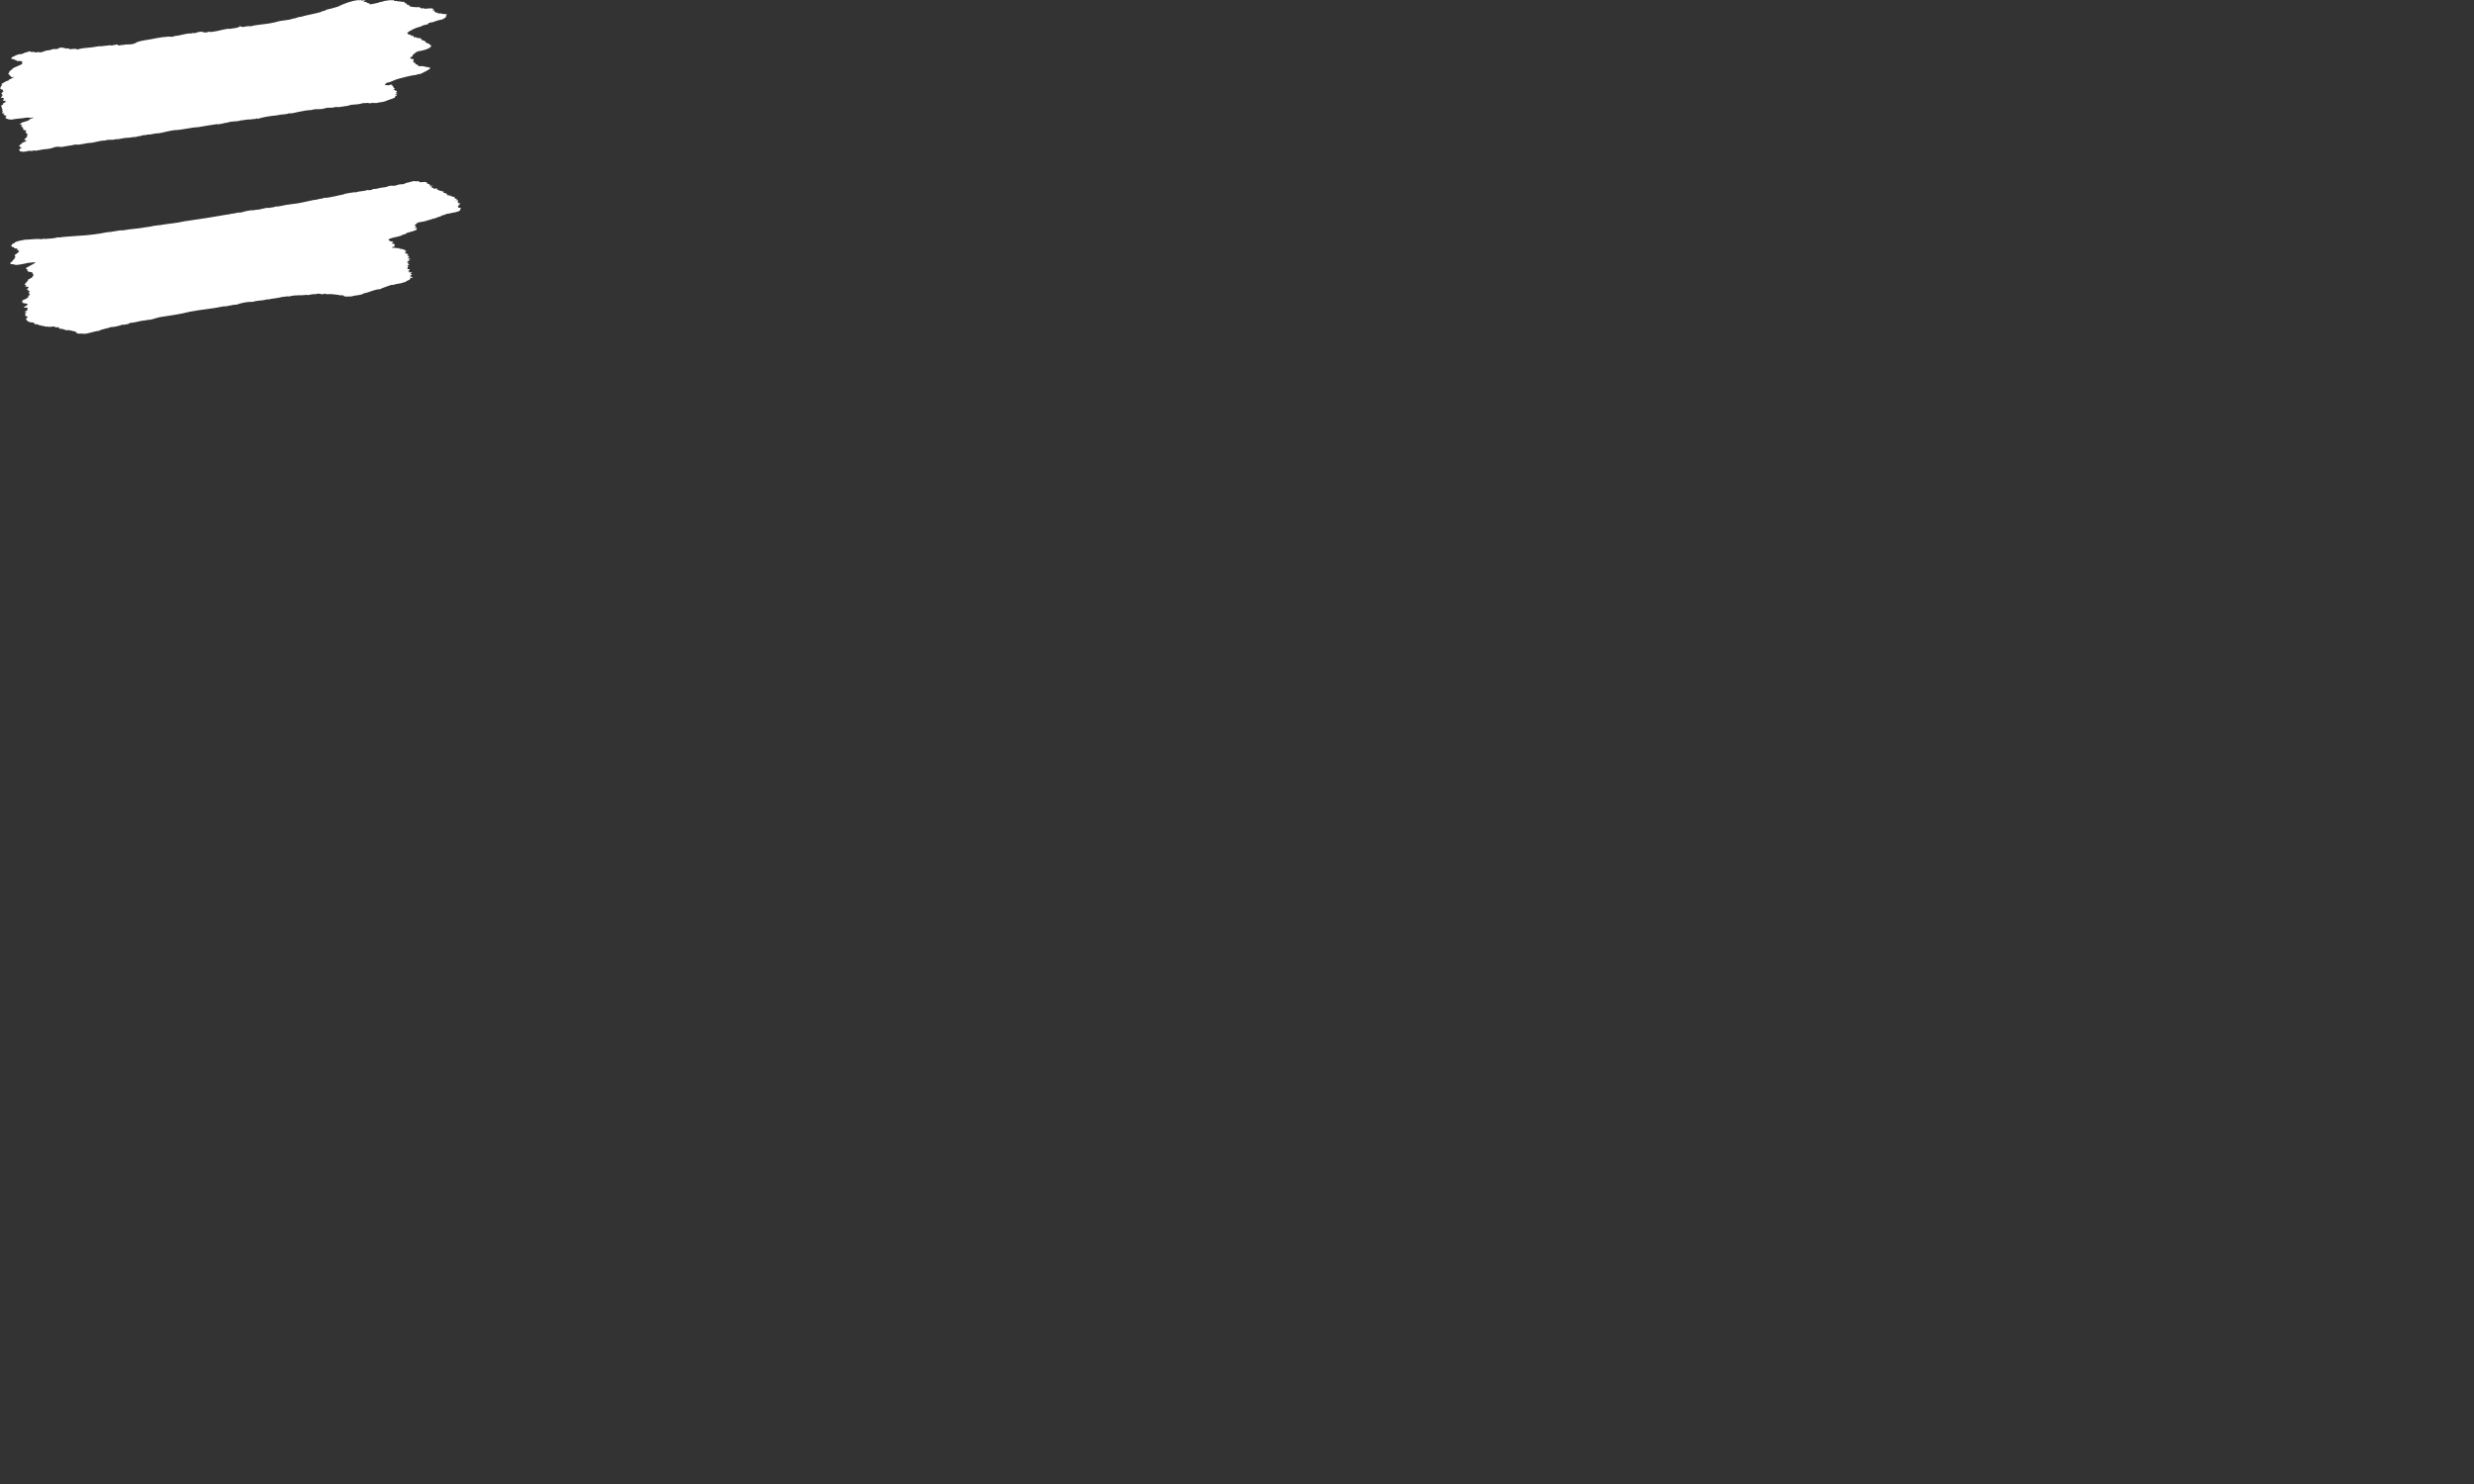 <?xml version="1.0" encoding="UTF-8"?>
<svg xmlns="http://www.w3.org/2000/svg" xmlns:xlink="http://www.w3.org/1999/xlink" width="200px" height="120px" viewBox="0 0 200 120">
  <rect x="0" y="0" width="200" height="120" fill="#333333" stroke="none"/>
  <!-- Generator: Sketch 50.2 (55047) - http://www.bohemiancoding.com/sketch -->
  <title>oew-small</title>
  <desc>Created with Sketch.</desc>
  <defs></defs>
  <g id="oew-small" stroke="none" stroke-width="1" fill="none" fill-rule="evenodd">
    <g id="Group" fill="#FFFFFF">
      <path d="M37.251,16.853 L37.276,16.863 C37.104,16.939 37.276,16.943 37.183,17.02 C36.929,17.197 36.625,17.167 36.299,17.272 C36.066,17.257 35.971,17.4 35.719,17.423 C35.696,17.499 35.339,17.553 35.192,17.648 C34.989,17.666 34.738,17.798 34.562,17.819 C34.211,17.978 33.85,17.898 33.602,18.117 L33.705,18.127 L33.503,18.197 C33.583,18.238 33.554,18.315 33.688,18.344 C33.587,18.379 33.534,18.406 33.463,18.449 C33.713,18.404 33.715,18.476 33.693,18.546 C33.618,18.66 33.139,18.751 32.889,18.837 C32.819,18.879 32.813,18.897 32.74,18.94 C32.536,18.957 32.511,19.036 32.334,19.087 C32.009,19.192 31.475,19.234 31.406,19.395 C31.429,19.413 31.406,19.482 31.559,19.447 L31.534,19.451 C31.714,19.44 31.284,19.575 31.561,19.519 C31.66,19.535 31.972,19.506 31.691,19.614 C31.693,19.651 31.819,19.663 31.667,19.723 C31.923,19.661 31.85,19.758 31.9,19.769 C31.929,19.827 31.881,19.855 31.881,19.926 C31.828,19.979 31.673,19.967 31.679,20.017 L31.755,20.021 L31.706,20.047 C32.012,19.998 32.036,20.105 32.323,20.066 C32.142,20.165 32.47,20.095 32.497,20.132 C32.453,20.184 32.753,20.126 32.606,20.204 C32.831,20.173 32.736,20.258 32.759,20.299 C33.034,20.258 32.689,20.399 32.741,20.434 C32.788,20.446 32.792,20.51 32.823,20.492 L32.945,20.52 L32.895,20.545 L33.044,20.558 C32.947,20.597 32.92,20.62 32.949,20.646 C32.924,20.653 32.924,20.653 32.898,20.665 C32.926,20.706 33.154,20.644 32.999,20.729 C33.201,20.696 32.955,20.803 33.052,20.828 L32.908,20.905 L33.238,20.886 C32.836,21.008 33.242,20.989 33.04,21.095 C32.986,21.117 32.937,21.146 32.895,21.171 C32.895,21.187 32.966,21.169 32.939,21.19 L32.889,21.221 C33.042,21.181 32.92,21.278 33.065,21.241 C32.72,21.365 33.327,21.313 32.974,21.439 C32.873,21.479 32.974,21.487 32.976,21.506 C33.075,21.501 33.054,21.514 33.001,21.553 L32.978,21.559 C32.98,21.621 32.833,21.776 33.059,21.76 C33.139,21.79 33.141,21.805 33.065,21.873 C32.813,21.983 33.24,21.914 33.069,22.024 C33.118,22.051 33.277,22.003 33.323,21.991 C33.246,22.051 33.224,22.104 33.174,22.166 C33.585,22.137 32.881,22.358 33.286,22.328 C33.288,22.377 33.052,22.387 33.129,22.423 C33.209,22.42 33.41,22.369 33.366,22.439 C33.259,22.453 33.162,22.513 33.108,22.54 C33.294,22.518 33.036,22.625 33.089,22.631 C32.815,22.714 32.842,22.815 32.615,22.838 C32.334,22.962 32.028,22.928 31.832,23.036 C31.774,23.005 31.677,23.069 31.627,23.04 C31.295,23.162 30.997,23.244 30.719,23.385 C30.366,23.383 29.886,23.606 29.589,23.688 C29.405,23.676 29.382,23.779 29.205,23.816 C28.877,23.903 28.728,23.868 28.401,23.973 L27.914,23.98 L27.914,23.973 C27.815,23.947 27.71,23.943 27.759,23.868 C27.559,23.909 27.478,23.864 27.35,23.854 L27.373,23.848 C27.1,23.812 26.784,23.761 26.38,23.79 C26.378,23.759 26.227,23.781 26.328,23.732 C25.849,23.897 25.946,23.658 25.543,23.783 C25.463,23.775 25.312,23.806 25.285,23.788 C25.134,23.812 24.829,23.901 24.777,23.837 C24.221,23.93 24.017,23.806 23.362,23.976 C23.28,23.93 23.001,24.006 22.827,24.009 C22.396,24.126 22.094,24.118 21.657,24.221 C21.683,24.196 21.609,24.207 21.586,24.205 C21.153,24.343 20.927,24.256 20.444,24.407 C20.091,24.389 19.562,24.471 19.098,24.641 C18.854,24.607 18.321,24.81 18.088,24.771 C17.08,24.985 16.318,25.016 15.353,25.206 C14.519,25.417 13.683,25.527 12.923,25.644 C12.576,25.712 12.198,25.894 11.942,25.861 C11.764,25.929 11.615,25.909 11.461,25.94 C11.132,26.012 10.808,26.092 10.548,26.109 C10.395,26.138 10.471,26.16 10.349,26.206 C10.197,26.212 10.023,26.295 9.914,26.249 C9.639,26.346 9.216,26.46 8.986,26.445 C8.656,26.574 8.274,26.596 8.001,26.751 C7.568,26.788 7.095,27.016 6.733,26.991 C6.582,26.943 6.147,27.034 6.221,26.896 C5.963,26.925 6.271,26.811 6.091,26.809 C5.787,26.77 5.711,26.667 5.273,26.698 C5.267,26.629 5.069,26.629 5.021,26.592 C4.837,26.623 4.835,26.541 4.736,26.541 C4.957,26.377 4.404,26.536 4.428,26.441 L4.478,26.415 C4.344,26.377 4.067,26.441 3.892,26.437 C3.92,26.431 3.941,26.419 3.941,26.413 C3.813,26.419 3.561,26.425 3.559,26.357 C3.324,26.386 3.322,26.272 3.125,26.291 C3.1,26.243 3.018,26.196 2.84,26.227 C2.762,26.158 2.76,26.045 2.479,26.068 C2.246,26.022 2.138,25.904 2.117,25.805 L2.087,25.785 C2.21,25.71 2.161,25.69 2.258,25.601 L2.08,25.576 L2.126,25.537 L2.055,25.539 C2.053,25.526 2.124,25.495 2.078,25.487 C2.025,25.51 2.025,25.493 2.002,25.491 C2.122,25.421 1.948,25.446 2.074,25.374 C1.899,25.349 2.301,25.241 2.142,25.241 C1.946,25.272 2.018,25.221 2.041,25.169 C2.347,25.078 2.163,25.01 2.212,24.936 C2.34,24.808 1.983,24.913 1.905,24.859 L2.227,24.649 C2.277,24.519 1.971,24.546 1.843,24.496 L1.87,24.49 C1.74,24.508 1.841,24.434 1.812,24.409 L1.89,24.368 C1.737,24.389 1.737,24.331 1.835,24.277 C1.936,24.221 2.186,24.159 2.186,24.093 C2.436,24.015 2.157,24.038 2.31,23.959 C2.204,23.936 2.535,23.808 2.33,23.827 L2.46,23.761 L2.351,23.757 C2.531,23.68 2.148,23.719 2.374,23.631 C2.217,23.624 2.623,23.49 2.297,23.529 C2.369,23.467 2.138,23.5 2.318,23.424 C1.911,23.449 2.535,23.207 2.235,23.209 C2.31,23.145 2.08,23.199 2.029,23.191 L2.002,23.187 C2.101,23.139 2.15,23.073 2.101,23.069 C2.072,23.059 2.074,23.013 1.998,23.03 L1.994,22.951 C2.119,22.92 2.07,22.906 2.117,22.864 C2.12,22.848 2.039,22.883 2.064,22.862 C2.32,22.776 2.064,22.767 2.295,22.677 C2.086,22.6 2.793,22.441 2.609,22.352 C2.762,22.259 2.706,22.158 2.632,22.131 L2.603,22.138 C2.801,21.952 2.117,22.034 2.245,21.867 C2.006,21.885 2.417,21.733 2.161,21.774 L2.08,21.683 L2.859,21.249 C2.853,21.15 2.471,21.264 2.32,21.247 C1.841,21.347 1.26,21.499 1.106,21.371 C0.951,21.378 0.899,21.346 0.823,21.33 L0.87,21.231 C0.845,21.235 0.845,21.229 0.82,21.233 C0.893,21.181 1.099,21.119 1.021,21.08 L0.969,21.078 C1.215,20.969 1.12,20.921 1.236,20.818 L1.163,20.82 C1.366,20.723 1.136,20.698 1.182,20.632 C1.359,20.518 1.378,20.465 1.556,20.349 L1.455,20.333 L1.527,20.291 L1.454,20.287 C1.469,20.266 1.552,20.26 1.578,20.233 C1.397,20.26 1.548,20.167 1.318,20.221 L1.417,20.169 C1.368,20.165 1.368,20.155 1.391,20.132 L1.446,20.105 C1.366,20.114 1.236,20.114 1.368,20.068 C0.963,20.161 1.308,19.946 1.01,19.994 C1.033,19.913 0.777,19.924 0.979,19.796 C0.849,19.756 1.174,19.692 1.198,19.614 C1.397,19.471 1.707,19.457 2.008,19.383 C2.438,19.382 2.972,19.281 3.33,19.345 C3.433,19.318 3.607,19.277 3.582,19.327 C3.939,19.283 4.274,19.312 4.67,19.192 C4.8,19.182 4.802,19.23 5.003,19.17 C6.252,19.048 7.266,19.071 8.705,18.769 C9.063,18.779 9.614,18.589 9.949,18.627 C10.63,18.497 11.093,18.509 11.772,18.375 C12,18.358 12.28,18.306 12.534,18.243 C12.582,18.271 12.811,18.191 12.914,18.207 C13.598,18.077 14.211,18.063 14.94,17.889 C16.027,17.743 17.243,17.546 18.381,17.346 C18.505,17.365 18.709,17.251 18.837,17.274 C19.061,17.218 19.368,17.16 19.494,17.185 C19.852,17.061 20.252,16.987 20.535,16.999 C20.686,16.946 20.787,16.97 20.938,16.946 C21.223,16.894 21.57,16.762 21.751,16.818 C21.983,16.745 22.078,16.797 22.282,16.698 C22.639,16.714 23.04,16.551 23.422,16.53 C23.495,16.501 23.6,16.508 23.699,16.491 C24.18,16.454 24.858,16.27 25.347,16.173 C25.574,16.173 25.797,16.072 26.029,16.055 L26.231,15.989 C26.281,16.024 26.506,15.967 26.66,15.954 L27.189,15.847 C27.392,15.781 27.747,15.758 27.949,15.651 C28.024,15.665 28.129,15.615 28.255,15.601 C28.43,15.583 28.711,15.521 28.79,15.551 C29.139,15.423 29.343,15.5 29.717,15.359 C29.771,15.397 29.899,15.38 30.023,15.357 C30.153,15.318 30.103,15.287 30.248,15.269 C30.277,15.318 30.533,15.233 30.682,15.209 C30.855,15.143 31.14,15.178 31.34,15.074 C31.768,14.928 31.648,15.101 32.075,14.979 C32.199,14.909 32.36,14.917 32.484,14.895 C32.584,14.942 32.757,14.812 32.879,14.781 C33.087,14.763 33.54,14.562 33.591,14.67 C33.872,14.608 33.901,14.705 33.976,14.742 C34.128,14.728 34.225,14.705 34.384,14.713 C34.512,14.713 34.463,14.775 34.541,14.802 C34.389,14.874 34.692,14.823 34.62,14.88 L34.769,14.899 C34.669,14.942 34.771,14.955 34.725,14.99 L34.771,14.979 C34.672,15.06 34.926,15.006 35.002,15.01 L34.777,15.138 C35.031,15.091 34.833,15.235 35.085,15.19 L35.01,15.233 C35.035,15.235 35.064,15.227 35.087,15.221 L35.064,15.227 C34.938,15.33 35.467,15.167 35.337,15.279 L35.39,15.281 C35.169,15.374 35.495,15.32 35.446,15.386 C35.654,15.425 35.679,15.465 35.884,15.496 C35.685,15.64 36.192,15.587 36.094,15.708 C36.144,15.719 36.276,15.719 36.123,15.787 L36.456,15.81 L36.355,15.849 C36.328,15.88 36.431,15.847 36.458,15.855 L36.51,15.843 C36.51,15.901 36.586,15.905 36.685,15.923 L36.737,15.907 C36.865,15.919 36.543,16.045 36.815,15.995 C36.613,16.066 36.867,16.045 36.846,16.074 L36.892,16.062 L36.892,16.078 L36.869,16.084 C37.177,16.049 36.571,16.252 36.976,16.169 C37.108,16.227 36.931,16.33 37.038,16.394 C36.983,16.464 37.36,16.38 37.166,16.491 C37.166,16.522 36.964,16.628 37.189,16.586 C36.815,16.689 37.173,16.704 37.02,16.805 C37.175,16.768 37.152,16.838 37.272,16.813 C37.249,16.828 37.251,16.844 37.251,16.853" id="Fill-13"></path>
      <path d="M36.034,1.343 C36.135,1.386 35.859,1.492 35.758,1.572 C35.452,1.62 35.281,1.688 34.977,1.795 C34.898,1.799 34.698,1.834 34.626,1.886 L34.628,1.94 C34.399,2.033 34.2,2.008 34.05,2.134 C33.542,2.251 33.219,2.448 32.897,2.656 C32.947,2.695 33.044,2.702 32.972,2.772 C33.025,2.819 33.356,2.776 33.182,2.91 C33.661,2.797 33.213,3.09 33.639,2.995 C33.57,3.107 33.924,3.047 34.029,3.107 L33.951,3.135 C34.182,3.109 33.986,3.274 34.213,3.257 C34.163,3.305 34.264,3.297 34.339,3.284 C34.293,3.375 34.469,3.4 34.446,3.445 C34.5,3.478 34.603,3.526 34.733,3.551 C34.582,3.654 34.932,3.592 34.814,3.687 C34.963,3.691 34.764,3.805 34.746,3.86 C34.518,3.997 34.238,4.071 33.936,4.127 C33.858,4.112 33.727,4.189 33.633,4.222 C33.635,4.265 33.405,4.342 33.486,4.381 C33.438,4.397 33.383,4.408 33.362,4.432 C33.364,4.494 33.391,4.521 33.236,4.614 C33.108,4.655 33.188,4.703 33.19,4.755 C33.343,4.722 33.296,4.806 33.445,4.785 C33.399,4.848 33.525,4.814 33.374,4.897 C33.604,4.87 33.228,5.015 33.451,4.998 C33.405,5.044 33.48,5.095 33.585,5.093 C33.562,5.157 33.593,5.238 33.763,5.227 C33.715,5.3 33.843,5.308 33.872,5.353 C34.048,5.343 34.308,5.343 34.333,5.387 C34.459,5.43 34.717,5.432 34.797,5.498 C34.696,5.655 34.271,5.835 33.969,5.987 C33.816,5.963 33.593,6.101 33.412,6.085 C32.934,6.171 32.6,6.275 32.176,6.38 C31.825,6.473 31.652,6.638 31.266,6.694 C31.117,6.803 31.191,6.811 31.072,6.904 C31.35,6.82 31.251,6.97 31.559,6.853 C31.885,6.809 31.565,6.979 31.813,6.975 L31.766,7.014 C31.861,7.022 31.77,7.09 31.869,7.134 C31.918,7.121 31.943,7.148 31.92,7.171 C31.745,7.227 31.867,7.21 31.796,7.266 C32.028,7.204 31.828,7.332 31.98,7.328 C32.077,7.32 32.079,7.371 32.081,7.398 L32.036,7.427 L32.112,7.425 L31.984,7.526 C32.009,7.538 32.16,7.499 32.115,7.543 C31.958,7.576 32.011,7.615 31.935,7.652 C31.96,7.681 32.137,7.6 32.088,7.664 L32.046,7.693 C32.088,7.689 32.088,7.689 32.092,7.706 C31.918,7.776 31.939,7.834 31.922,7.888 C31.697,8.018 31.342,8.078 31.144,8.189 C30.861,8.28 30.708,8.253 30.433,8.332 C30.33,8.329 30.204,8.342 30.122,8.309 C29.824,8.422 29.82,8.261 29.516,8.348 C29.461,8.276 29.108,8.42 28.959,8.426 C28.657,8.472 28.424,8.429 28.098,8.561 C27.819,8.573 27.416,8.705 27.212,8.647 C27.111,8.672 27.003,8.654 26.931,8.703 C26.681,8.726 26.499,8.66 26.097,8.804 C25.688,8.866 25.607,8.765 25.132,8.901 C24.777,8.899 24.42,9.009 24.068,9.06 C23.81,9.108 23.563,9.201 23.381,9.162 C22.98,9.294 22.774,9.218 22.396,9.325 C21.912,9.376 21.33,9.441 20.801,9.62 C20.826,9.593 20.826,9.558 20.75,9.579 C20.547,9.684 20.52,9.569 20.295,9.662 C20.062,9.63 19.711,9.723 19.457,9.738 C19.056,9.878 18.817,9.75 18.371,9.92 C18.16,9.916 17.988,10.023 17.786,10.025 L17.58,10.07 L17.606,10.027 C17.074,10.099 16.545,10.192 16.012,10.283 C15.432,10.304 14.672,10.516 14.112,10.523 C13.652,10.574 13.278,10.709 12.801,10.783 C12.569,10.752 12.138,10.923 11.935,10.872 C11.708,10.977 11.603,10.872 11.378,11 C11.198,10.981 10.952,11.124 10.797,11.078 C10.541,11.134 10.289,11.151 10.085,11.155 C9.825,11.194 9.502,11.289 9.374,11.252 C8.978,11.374 8.844,11.231 8.493,11.365 C8.183,11.351 7.755,11.491 7.404,11.547 C6.991,11.535 6.417,11.764 6.107,11.683 C5.705,11.787 5.368,11.801 4.992,11.884 C4.788,11.89 4.688,11.813 4.356,11.917 C3.957,12.084 3.699,12.032 3.344,12.107 C3.168,12.127 2.815,12.237 2.791,12.158 C2.689,12.167 2.464,12.262 2.456,12.187 C2.204,12.2 1.799,12.35 1.77,12.235 C1.52,12.303 1.64,12.16 1.589,12.146 C1.365,12.154 1.688,12.068 1.611,12.018 L1.76,11.944 C1.708,11.962 1.783,11.88 1.632,11.927 C1.508,11.917 1.735,11.892 1.681,11.863 L1.58,11.853 C1.657,11.816 1.531,11.832 1.531,11.815 C1.553,11.741 1.75,11.648 1.774,11.572 C1.874,11.491 2.126,11.45 2.125,11.384 C2.175,11.299 1.768,11.372 2.049,11.233 C1.867,11.202 2.371,11.07 2.14,11.07 C2.212,10.927 2.309,10.818 2.084,10.771 C2.082,10.727 2.204,10.68 2.055,10.684 L2.123,10.535 C1.665,10.554 2.043,10.306 1.729,10.252 C1.754,10.209 1.651,10.167 1.805,10.083 L1.57,10.05 C1.642,10.015 1.77,9.947 1.721,9.926 C1.925,9.852 2.349,9.769 2.375,9.676 C2.425,9.585 2.753,9.548 2.704,9.494 C2.423,9.567 2.367,9.484 2.14,9.511 C1.684,9.597 1.407,9.575 0.948,9.67 C0.647,9.68 0.517,9.587 0.411,9.509 C0.537,9.451 0.482,9.403 0.533,9.339 C0.228,9.393 0.477,9.257 0.252,9.277 C0.298,9.253 0.376,9.189 0.349,9.164 C-0.08,9.222 0.42,8.98 0.162,8.972 C0.087,8.974 0.287,8.902 0.162,8.91 C0.308,8.804 0.06,8.817 0.155,8.712 C0.178,8.647 0.05,8.627 0.102,8.534 L0.273,8.449 L0.195,8.433 C0.374,8.379 0.246,8.362 0.221,8.358 L0.473,8.251 C0.395,8.245 0.368,8.199 0.519,8.15 C0.341,8.146 0.089,8.168 0.312,8.032 C0.256,7.985 0.407,7.869 0.128,7.918 C-0.072,7.883 0.426,7.666 0.124,7.71 C0.223,7.64 0.195,7.613 0.12,7.592 C0.095,7.588 0.118,7.574 0.118,7.567 L0.166,7.543 L0.093,7.53 L0.24,7.454 L0.164,7.448 L0.316,7.359 C0.162,7.371 0.335,7.222 0.083,7.247 L0.131,7.2 L0.007,7.206 C0.05,7.134 0.102,7.086 -0,7.053 C0.149,6.97 0.046,6.979 0.17,6.902 L0.097,6.906 C0.221,6.855 0.143,6.824 0.093,6.801 C0.318,6.688 0.418,6.57 0.719,6.496 C0.616,6.438 0.994,6.365 0.992,6.297 C1.045,6.285 1.169,6.225 1.093,6.217 C0.99,6.246 0.915,6.25 0.89,6.223 C0.959,6.116 0.686,6.151 0.806,6.052 C0.504,6.029 0.824,5.839 0.771,5.75 L0.99,5.607 L0.969,5.605 C1.066,5.403 2.101,5.184 1.743,5.054 L1.77,5.046 L1.768,5.015 C1.919,4.945 1.69,4.965 1.661,4.938 C1.535,4.963 1.582,4.88 1.405,4.953 C1.405,4.938 1.353,4.942 1.332,4.938 C1.432,4.868 1.229,4.854 1.149,4.839 C1.196,4.8 1.147,4.746 0.994,4.8 C0.965,4.81 0.971,4.798 0.948,4.804 C0.915,4.796 0.994,4.777 1.017,4.753 C0.866,4.767 0.913,4.695 0.959,4.637 C1.163,4.54 1.365,4.403 1.615,4.377 C1.746,4.432 2.016,4.213 2.221,4.211 C2.272,4.182 2.322,4.156 2.398,4.147 C2.454,4.156 2.481,4.213 2.601,4.207 C2.908,4.133 2.687,4.319 3.009,4.211 C3.187,4.199 3.239,4.29 3.542,4.162 C3.747,4.05 3.922,4.1 4.149,4.015 C4.43,3.887 4.558,4.063 4.806,3.866 C5.217,3.794 5.165,3.968 5.552,3.912 C5.572,3.924 5.628,3.928 5.599,3.953 L5.55,3.982 C5.752,3.99 6.186,3.891 6.237,3.999 C6.316,3.988 6.365,3.992 6.413,3.953 C6.921,3.844 7.301,3.877 7.78,3.772 C7.881,3.772 8.061,3.71 8.115,3.747 C8.389,3.708 8.648,3.693 8.924,3.654 C8.951,3.769 9.682,3.464 9.509,3.672 C9.614,3.689 9.79,3.65 9.944,3.619 L9.944,3.646 C10.293,3.536 10.422,3.648 10.802,3.54 C10.901,3.487 11.053,3.466 11.051,3.414 C11.479,3.268 11.787,3.245 12.167,3.179 C12.749,3.061 13.48,2.921 13.918,2.978 C14.093,2.916 14.213,2.883 14.376,2.885 C14.748,2.811 15.182,2.673 15.459,2.712 C15.508,2.665 15.558,2.683 15.634,2.667 C15.636,2.691 15.713,2.671 15.764,2.675 C15.863,2.646 15.963,2.605 16.091,2.58 C16.497,2.508 16.452,2.735 16.881,2.563 C17.131,2.652 17.821,2.427 18.296,2.346 C18.424,2.303 18.501,2.332 18.575,2.34 C18.833,2.272 19.06,2.297 19.314,2.19 C19.337,2.173 19.312,2.138 19.415,2.126 C19.44,2.163 19.614,2.134 19.572,2.196 C19.793,2.156 20.149,2.07 20.233,2.136 C20.859,1.962 21.419,1.987 22.078,1.832 C22.199,1.834 22.276,1.77 22.404,1.754 C22.906,1.613 23.242,1.671 23.719,1.494 C23.895,1.508 24.118,1.345 24.3,1.366 C24.857,1.196 25.436,1.128 25.991,0.955 L26.012,0.915 C26.14,0.893 26.243,0.88 26.346,0.814 C26.346,0.8 26.371,0.795 26.394,0.781 C26.695,0.717 26.976,0.647 27.323,0.535 C27.776,0.306 28.383,0.066 28.967,0.009 C28.992,0.027 29.114,0.029 29.219,0.002 C29.168,0.12 29.601,-0.057 29.502,0.073 L29.374,0.133 C29.428,0.188 29.733,0.126 29.659,0.23 C29.785,0.257 29.913,0.267 29.89,0.352 C30.146,0.335 30.367,0.261 30.597,0.215 C30.751,0.126 30.902,0.172 31.051,0.081 C31.309,0.048 31.584,-0.016 31.712,0.027 C32.017,-0.053 31.712,0.131 31.97,0.071 C32.098,0.098 32.276,0.13 32.455,0.126 C32.4,0.174 32.561,0.149 32.637,0.139 C32.658,0.176 32.761,0.209 32.763,0.279 C33.042,0.242 32.724,0.436 33.048,0.378 C32.873,0.465 33.253,0.391 33.077,0.48 C33.236,0.577 33.593,0.597 33.975,0.575 C33.822,0.657 34.076,0.605 34.004,0.668 C34.079,0.709 34.378,0.614 34.33,0.719 C34.611,0.665 34.915,0.67 35.02,0.696 L34.942,0.734 L35.097,0.752 L34.944,0.812 L35.049,0.818 L34.973,0.86 C35.28,0.783 34.977,0.977 35.206,0.946 L35.157,0.986 C35.285,0.963 35.185,1.039 35.285,1.021 C35.384,1.021 35.489,1.048 35.388,1.116 C35.743,1.006 35.642,1.186 36.003,1.118 L35.948,1.142 C36.026,1.147 36.127,1.155 36.152,1.182 C35.977,1.271 36.154,1.26 36.034,1.343" id="Fill-14"></path>
    </g>
  </g>
</svg>
